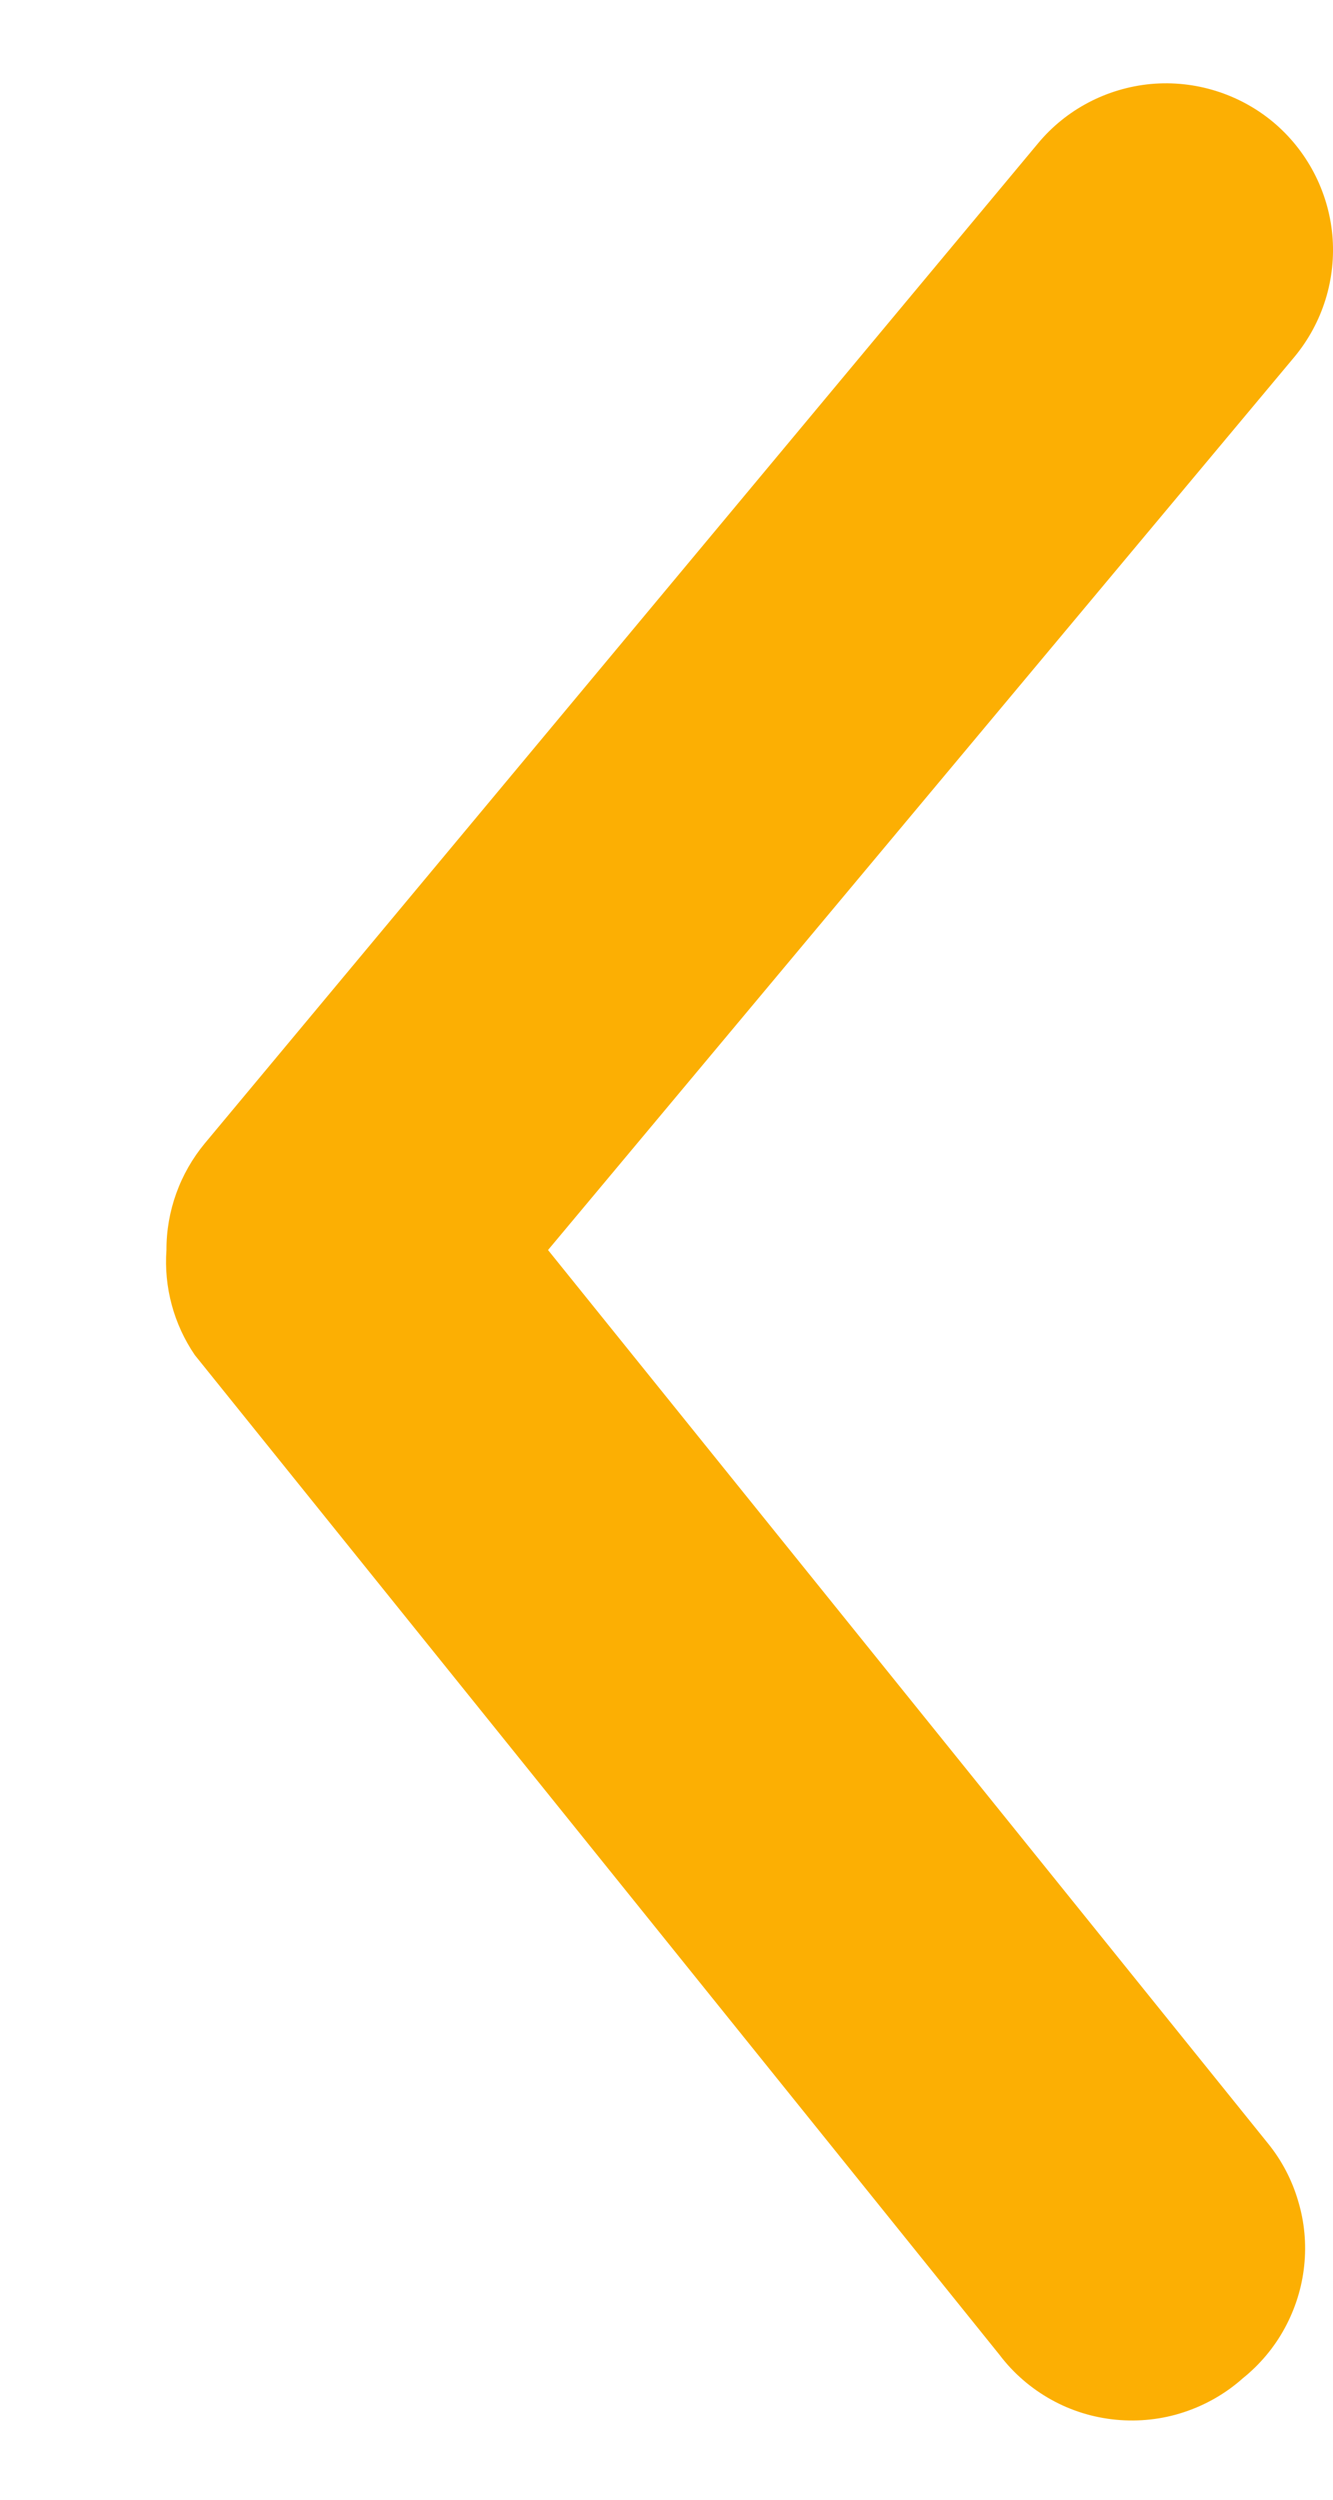 <svg width="8" height="15" viewBox="0 0 8 15" fill="none" xmlns="http://www.w3.org/2000/svg">
<path d="M0.999 7.501C0.998 7.268 1.08 7.041 1.229 6.861L6.229 0.861C6.398 0.657 6.642 0.529 6.907 0.504C7.171 0.48 7.435 0.562 7.639 0.731C7.843 0.901 7.971 1.145 7.996 1.409C8.02 1.674 7.938 1.937 7.769 2.141L3.289 7.501L7.609 12.861C7.692 12.963 7.754 13.081 7.791 13.208C7.829 13.334 7.841 13.466 7.827 13.597C7.813 13.729 7.773 13.855 7.71 13.971C7.647 14.087 7.561 14.189 7.459 14.271C7.356 14.363 7.235 14.432 7.104 14.475C6.974 14.518 6.835 14.533 6.698 14.52C6.561 14.507 6.428 14.466 6.308 14.399C6.188 14.332 6.082 14.241 5.999 14.131L1.169 8.131C1.043 7.946 0.983 7.724 0.999 7.501Z" fill="#FCAF03"/>
</svg>
